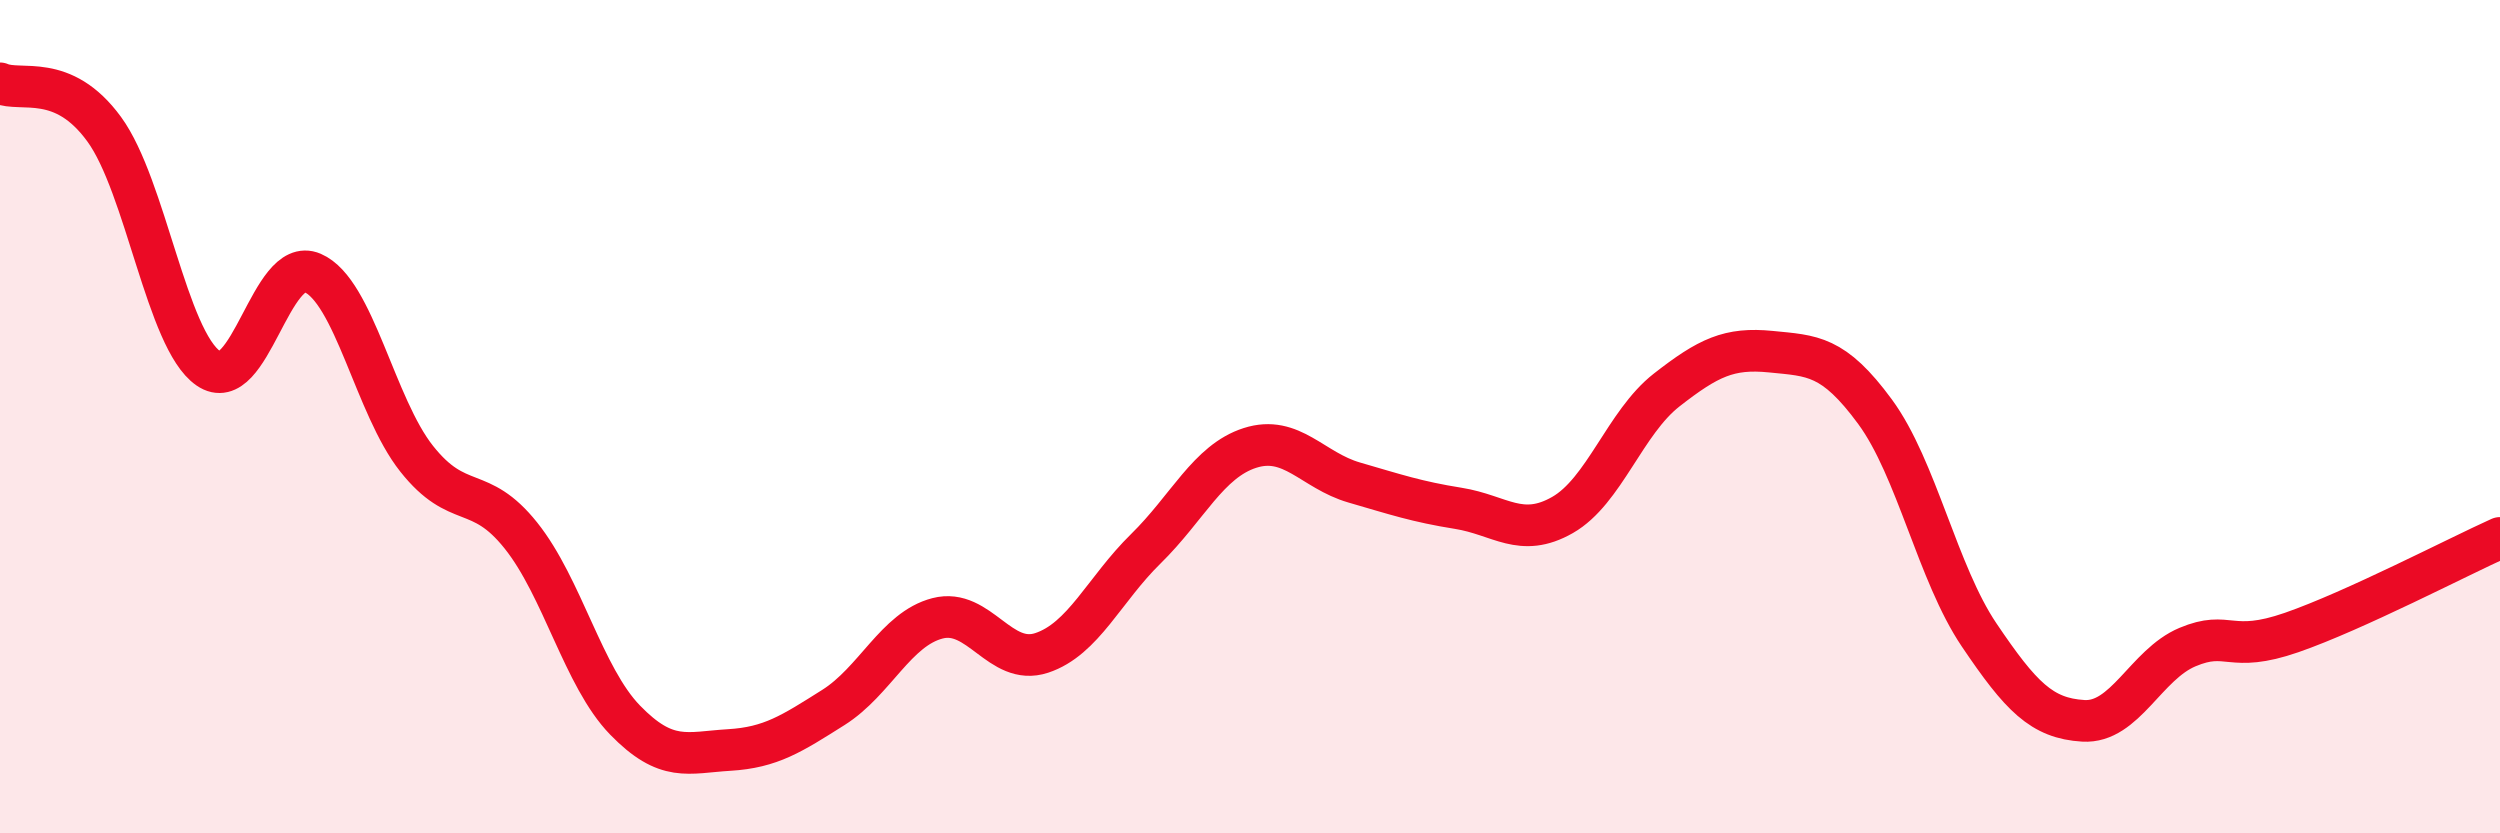 
    <svg width="60" height="20" viewBox="0 0 60 20" xmlns="http://www.w3.org/2000/svg">
      <path
        d="M 0,2 C 0.5,2.22 1.5,1.73 2.5,3.1 C 3.5,4.47 4,8.15 5,8.84 C 6,9.53 6.5,6.12 7.5,6.55 C 8.5,6.98 9,9.75 10,11.01 C 11,12.27 11.5,11.6 12.5,12.85 C 13.5,14.1 14,16.25 15,17.28 C 16,18.31 16.5,18.06 17.5,18 C 18.5,17.94 19,17.61 20,16.98 C 21,16.35 21.5,15.1 22.5,14.84 C 23.5,14.58 24,16 25,15.67 C 26,15.34 26.5,14.15 27.5,13.17 C 28.5,12.19 29,11.07 30,10.75 C 31,10.43 31.5,11.29 32.5,11.58 C 33.5,11.87 34,12.04 35,12.2 C 36,12.36 36.5,12.93 37.5,12.36 C 38.5,11.79 39,10.14 40,9.36 C 41,8.58 41.5,8.34 42.5,8.44 C 43.5,8.54 44,8.52 45,9.88 C 46,11.24 46.5,13.76 47.5,15.24 C 48.5,16.72 49,17.24 50,17.3 C 51,17.36 51.5,15.95 52.5,15.53 C 53.5,15.11 53.5,15.7 55,15.18 C 56.5,14.66 59,13.36 60,12.91L60 20L0 20Z"
        fill="#EB0A25"
        opacity="0.1"
        stroke-linecap="round"
        stroke-linejoin="round"
      />
      <path
        d="M 0,2 C 0.5,2.22 1.5,1.73 2.5,3.1 C 3.5,4.47 4,8.15 5,8.84 C 6,9.53 6.5,6.12 7.5,6.55 C 8.5,6.98 9,9.75 10,11.01 C 11,12.27 11.5,11.6 12.5,12.85 C 13.5,14.1 14,16.25 15,17.28 C 16,18.31 16.5,18.06 17.5,18 C 18.5,17.94 19,17.61 20,16.98 C 21,16.35 21.5,15.1 22.5,14.84 C 23.5,14.58 24,16 25,15.67 C 26,15.34 26.5,14.15 27.5,13.17 C 28.5,12.19 29,11.07 30,10.75 C 31,10.43 31.5,11.29 32.5,11.58 C 33.5,11.87 34,12.04 35,12.2 C 36,12.36 36.5,12.93 37.5,12.36 C 38.5,11.79 39,10.14 40,9.36 C 41,8.58 41.5,8.34 42.5,8.44 C 43.5,8.54 44,8.52 45,9.88 C 46,11.24 46.5,13.76 47.5,15.24 C 48.5,16.72 49,17.24 50,17.3 C 51,17.36 51.5,15.95 52.5,15.53 C 53.5,15.11 53.5,15.7 55,15.18 C 56.5,14.66 59,13.36 60,12.91"
        stroke="#EB0A25"
        stroke-width="1"
        fill="none"
        stroke-linecap="round"
        stroke-linejoin="round"
      />
    </svg>
  